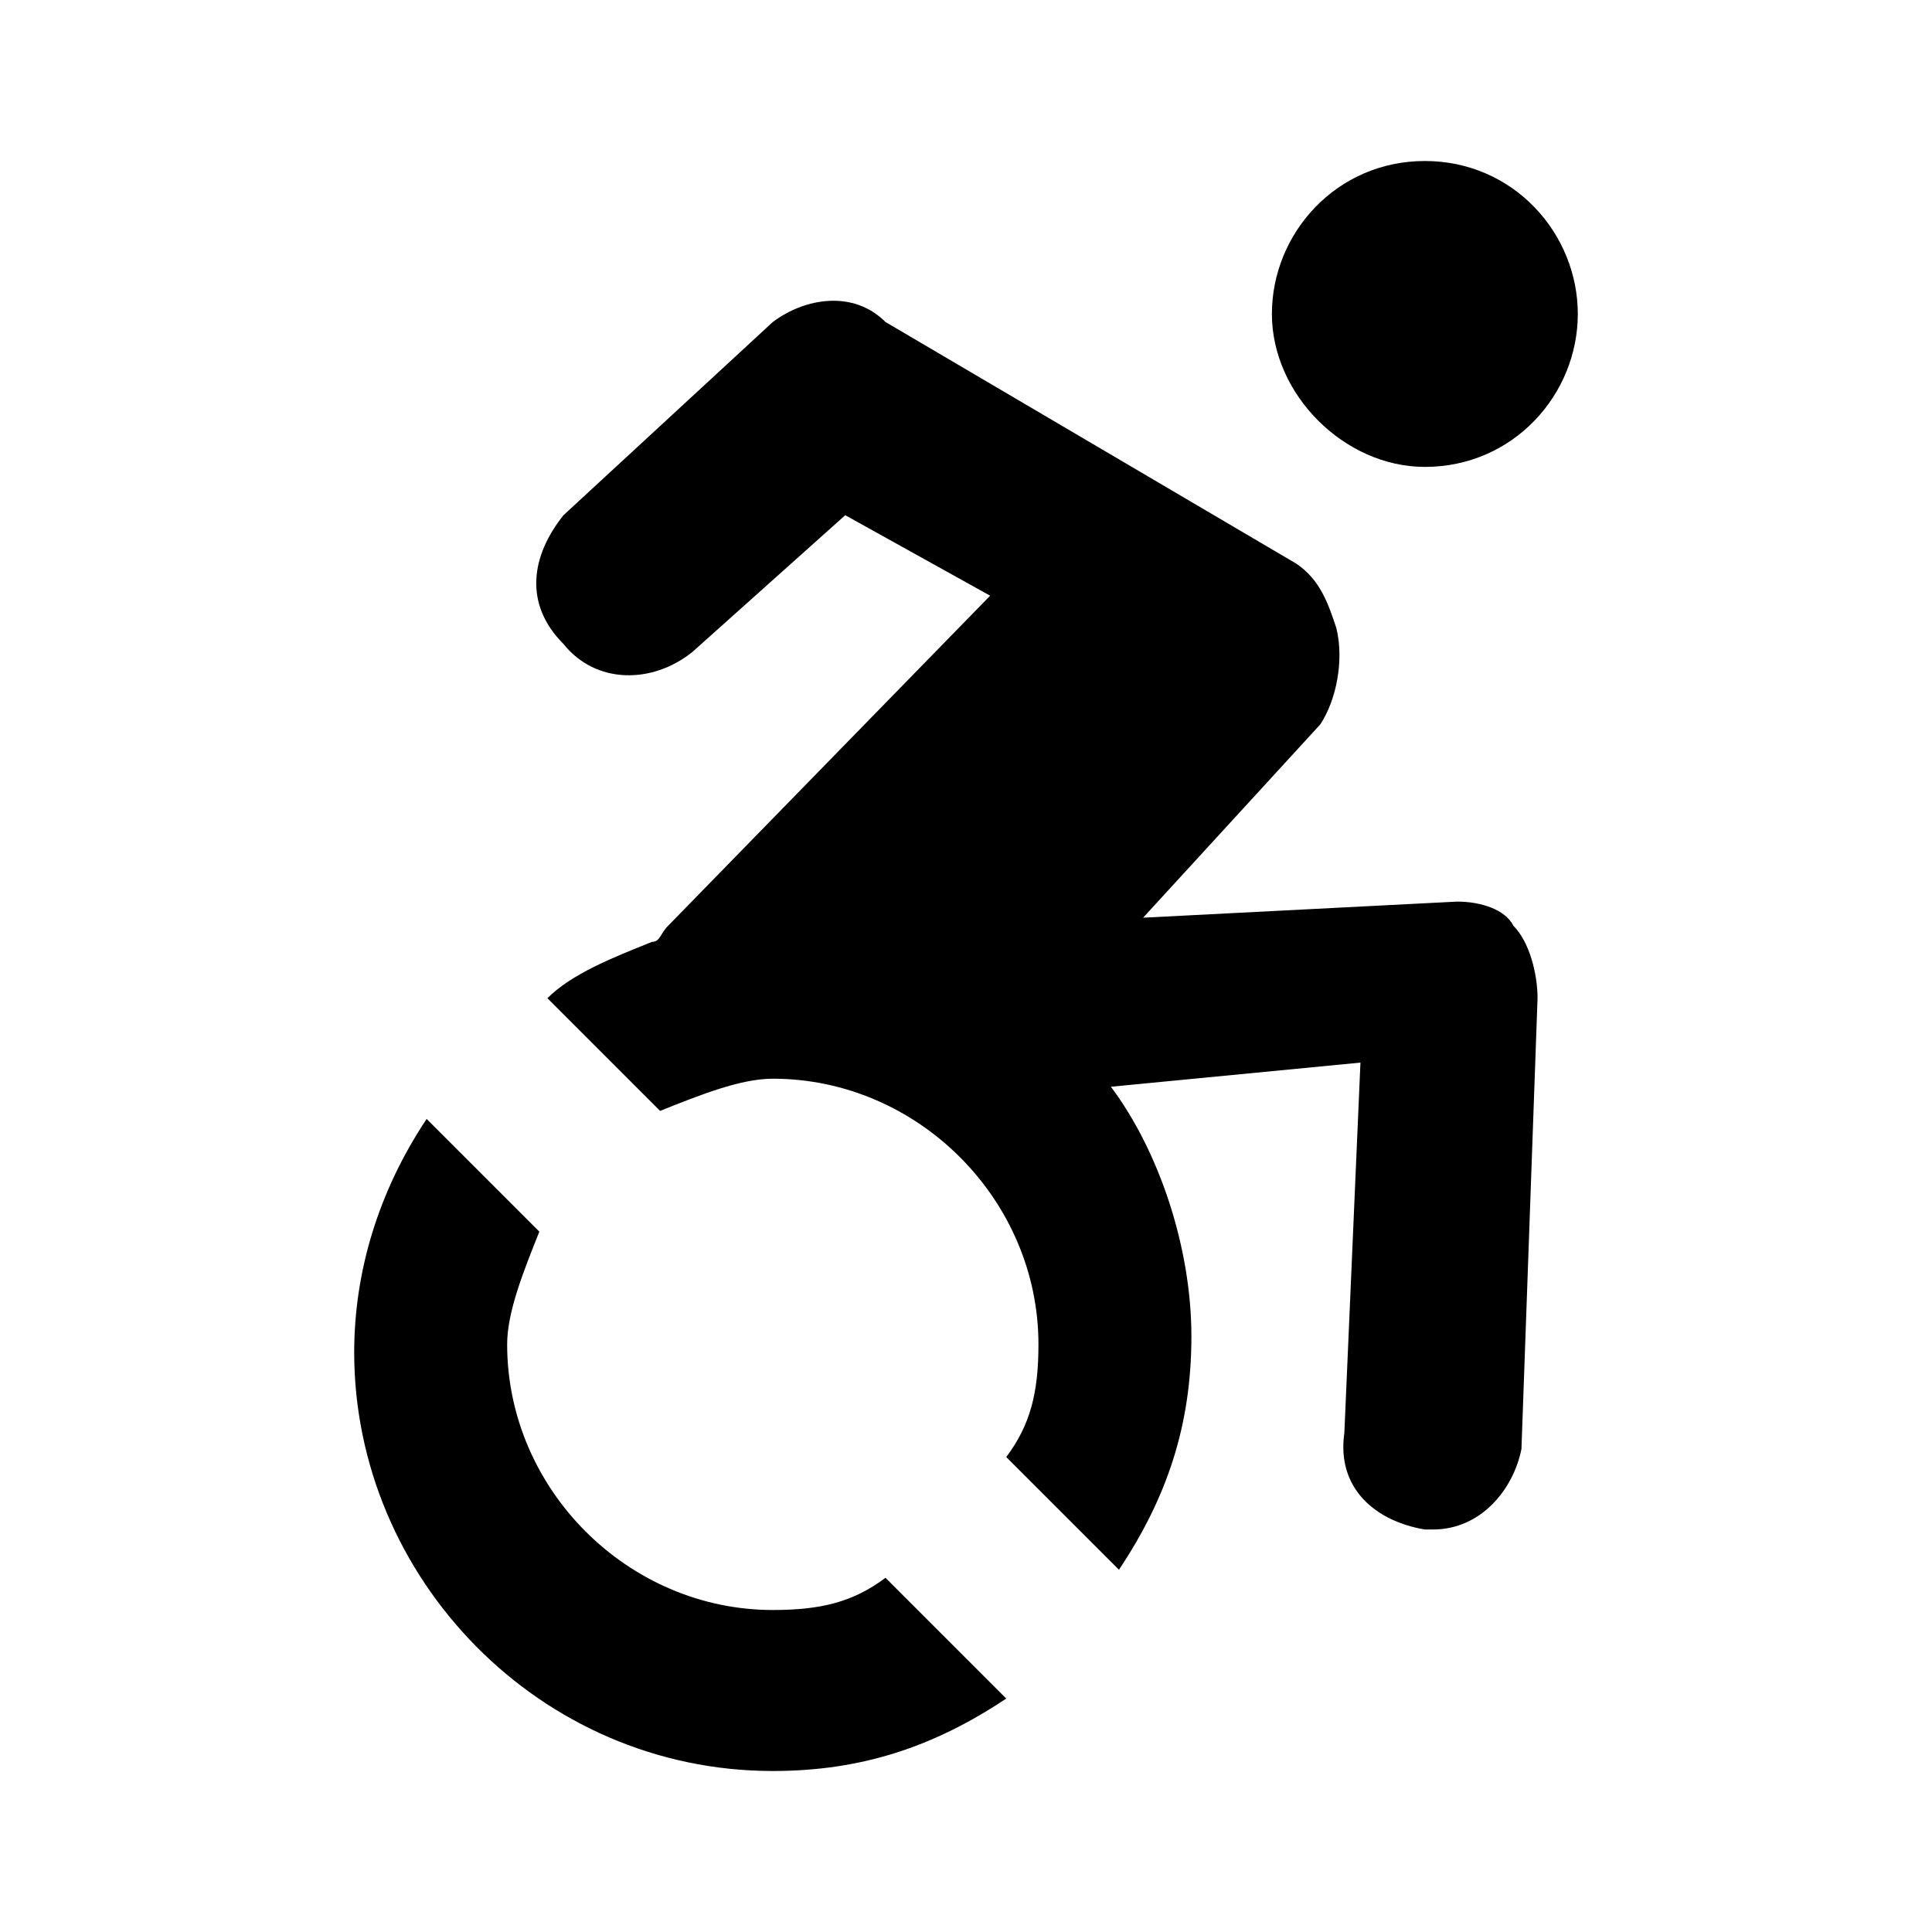 <?xml version="1.0" encoding="utf-8"?>
<!-- Generator: Adobe Illustrator 22.1.0, SVG Export Plug-In . SVG Version: 6.00 Build 0)  -->
<svg version="1.1" id="Ebene_1" xmlns="http://www.w3.org/2000/svg" xmlns:xlink="http://www.w3.org/1999/xlink" x="0px" y="0px"
	 viewBox="0 0 24 24" style="enable-background:new 0 0 24 24;" xml:space="preserve">
<path d="M18.1,11.2l-3.9,0.2L16.4,9c0.2-0.3,0.3-0.8,0.2-1.2c-0.1-0.3-0.2-0.6-0.5-0.8l-5.1-3C10.6,3.6,10,3.7,9.6,4L7,6.4
	C6.6,6.9,6.5,7.5,7,8c0.4,0.5,1.1,0.5,1.6,0.1l1.9-1.7l1.8,1l-4,4.1c-0.1,0.1-0.1,0.2-0.2,0.2c-0.5,0.2-1,0.4-1.3,0.7l1.4,1.4
	c0.5-0.2,1-0.4,1.4-0.4c1.8,0,3.3,1.5,3.3,3.3c0,0.6-0.1,1-0.4,1.4l1.4,1.4c0.6-0.9,0.9-1.8,0.9-2.9c0-1.1-0.4-2.3-1-3.1l3.1-0.3
	l-0.2,4.6c-0.1,0.7,0.4,1.1,1,1.2h0.1c0.6,0,1-0.5,1.1-1l0.2-5.6c0-0.3-0.1-0.7-0.3-0.9C18.7,11.3,18.4,11.2,18.1,11.2 M17.7,5.8
	c1.1,0,1.9-0.9,1.9-1.9S18.8,2,17.7,2c-1.1,0-1.9,0.9-1.9,1.9S16.7,5.8,17.7,5.8 M12.5,21.1c-0.9,0.6-1.8,0.9-2.9,0.9
	c-2.9,0-5.2-2.4-5.2-5.2c0-1,0.3-2,0.9-2.9l1.4,1.4c-0.2,0.5-0.4,1-0.4,1.4c0,1.8,1.5,3.3,3.3,3.3c0.6,0,1-0.1,1.4-0.4L12.5,21.1z"
	/>
</svg>
